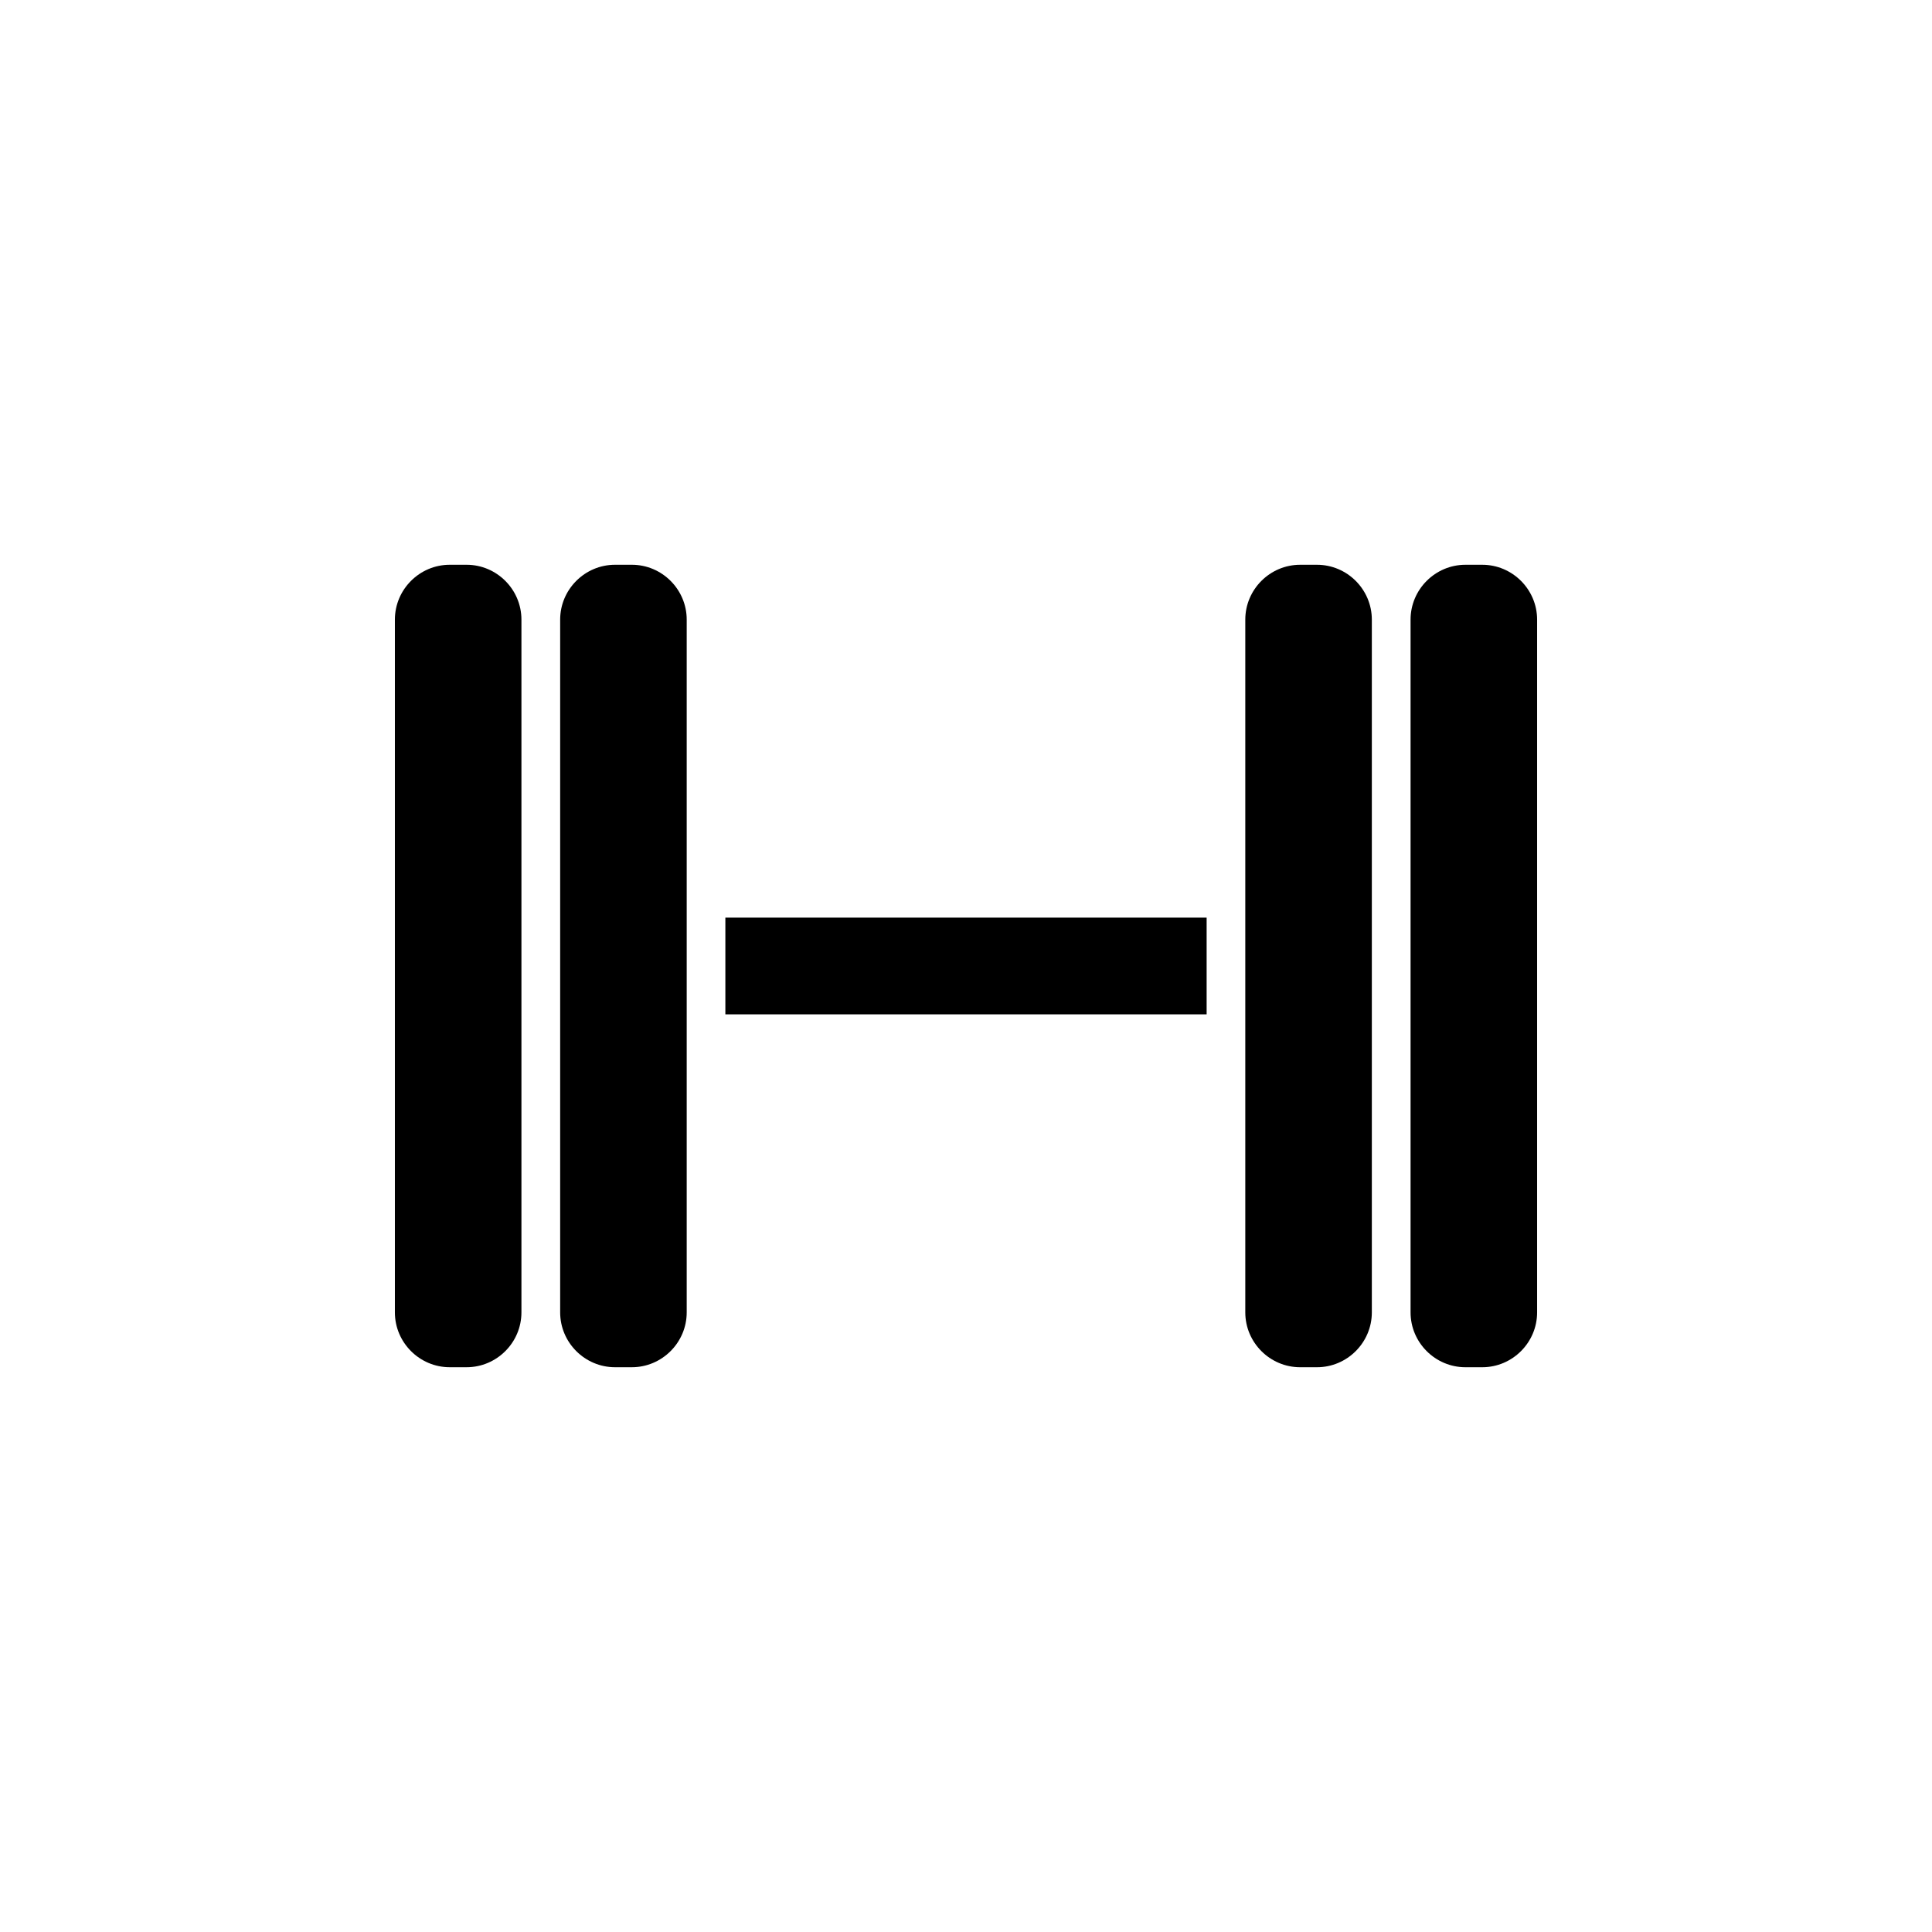 <?xml version="1.0" encoding="UTF-8"?>
<!-- Uploaded to: SVG Repo, www.svgrepo.com, Generator: SVG Repo Mixer Tools -->
<svg fill="#000000" width="800px" height="800px" version="1.1" viewBox="144 144 512 512" xmlns="http://www.w3.org/2000/svg">
 <g>
  <path d="m336.23 387.18h127.54v25.633h-127.54z"/>
  <path d="m311.45 506.33h-4.465c-7.996 0-14.535-6.539-14.535-14.535v-183.59c0-7.996 6.539-14.535 14.535-14.535h4.465c7.996 0 14.535 6.539 14.535 14.535v183.59c0 7.996-6.547 14.535-14.535 14.535z"/>
  <path d="m267.65 506.33h-4.465c-7.996 0-14.535-6.539-14.535-14.535v-183.59c0-7.996 6.539-14.535 14.535-14.535h4.465c7.996 0 14.535 6.539 14.535 14.535v183.59c0.004 7.996-6.539 14.535-14.535 14.535z"/>
  <path d="m488.55 293.67h4.465c7.996 0 14.535 6.539 14.535 14.535v183.59c0 7.996-6.539 14.535-14.535 14.535h-4.465c-7.996 0-14.535-6.539-14.535-14.535v-183.59c0-7.996 6.543-14.535 14.535-14.535z"/>
  <path d="m532.35 293.67h4.465c7.996 0 14.535 6.539 14.535 14.535v183.59c0 7.996-6.539 14.535-14.535 14.535h-4.465c-7.996 0-14.535-6.539-14.535-14.535v-183.59c-0.004-7.996 6.543-14.535 14.535-14.535z"/>
 </g>
</svg>